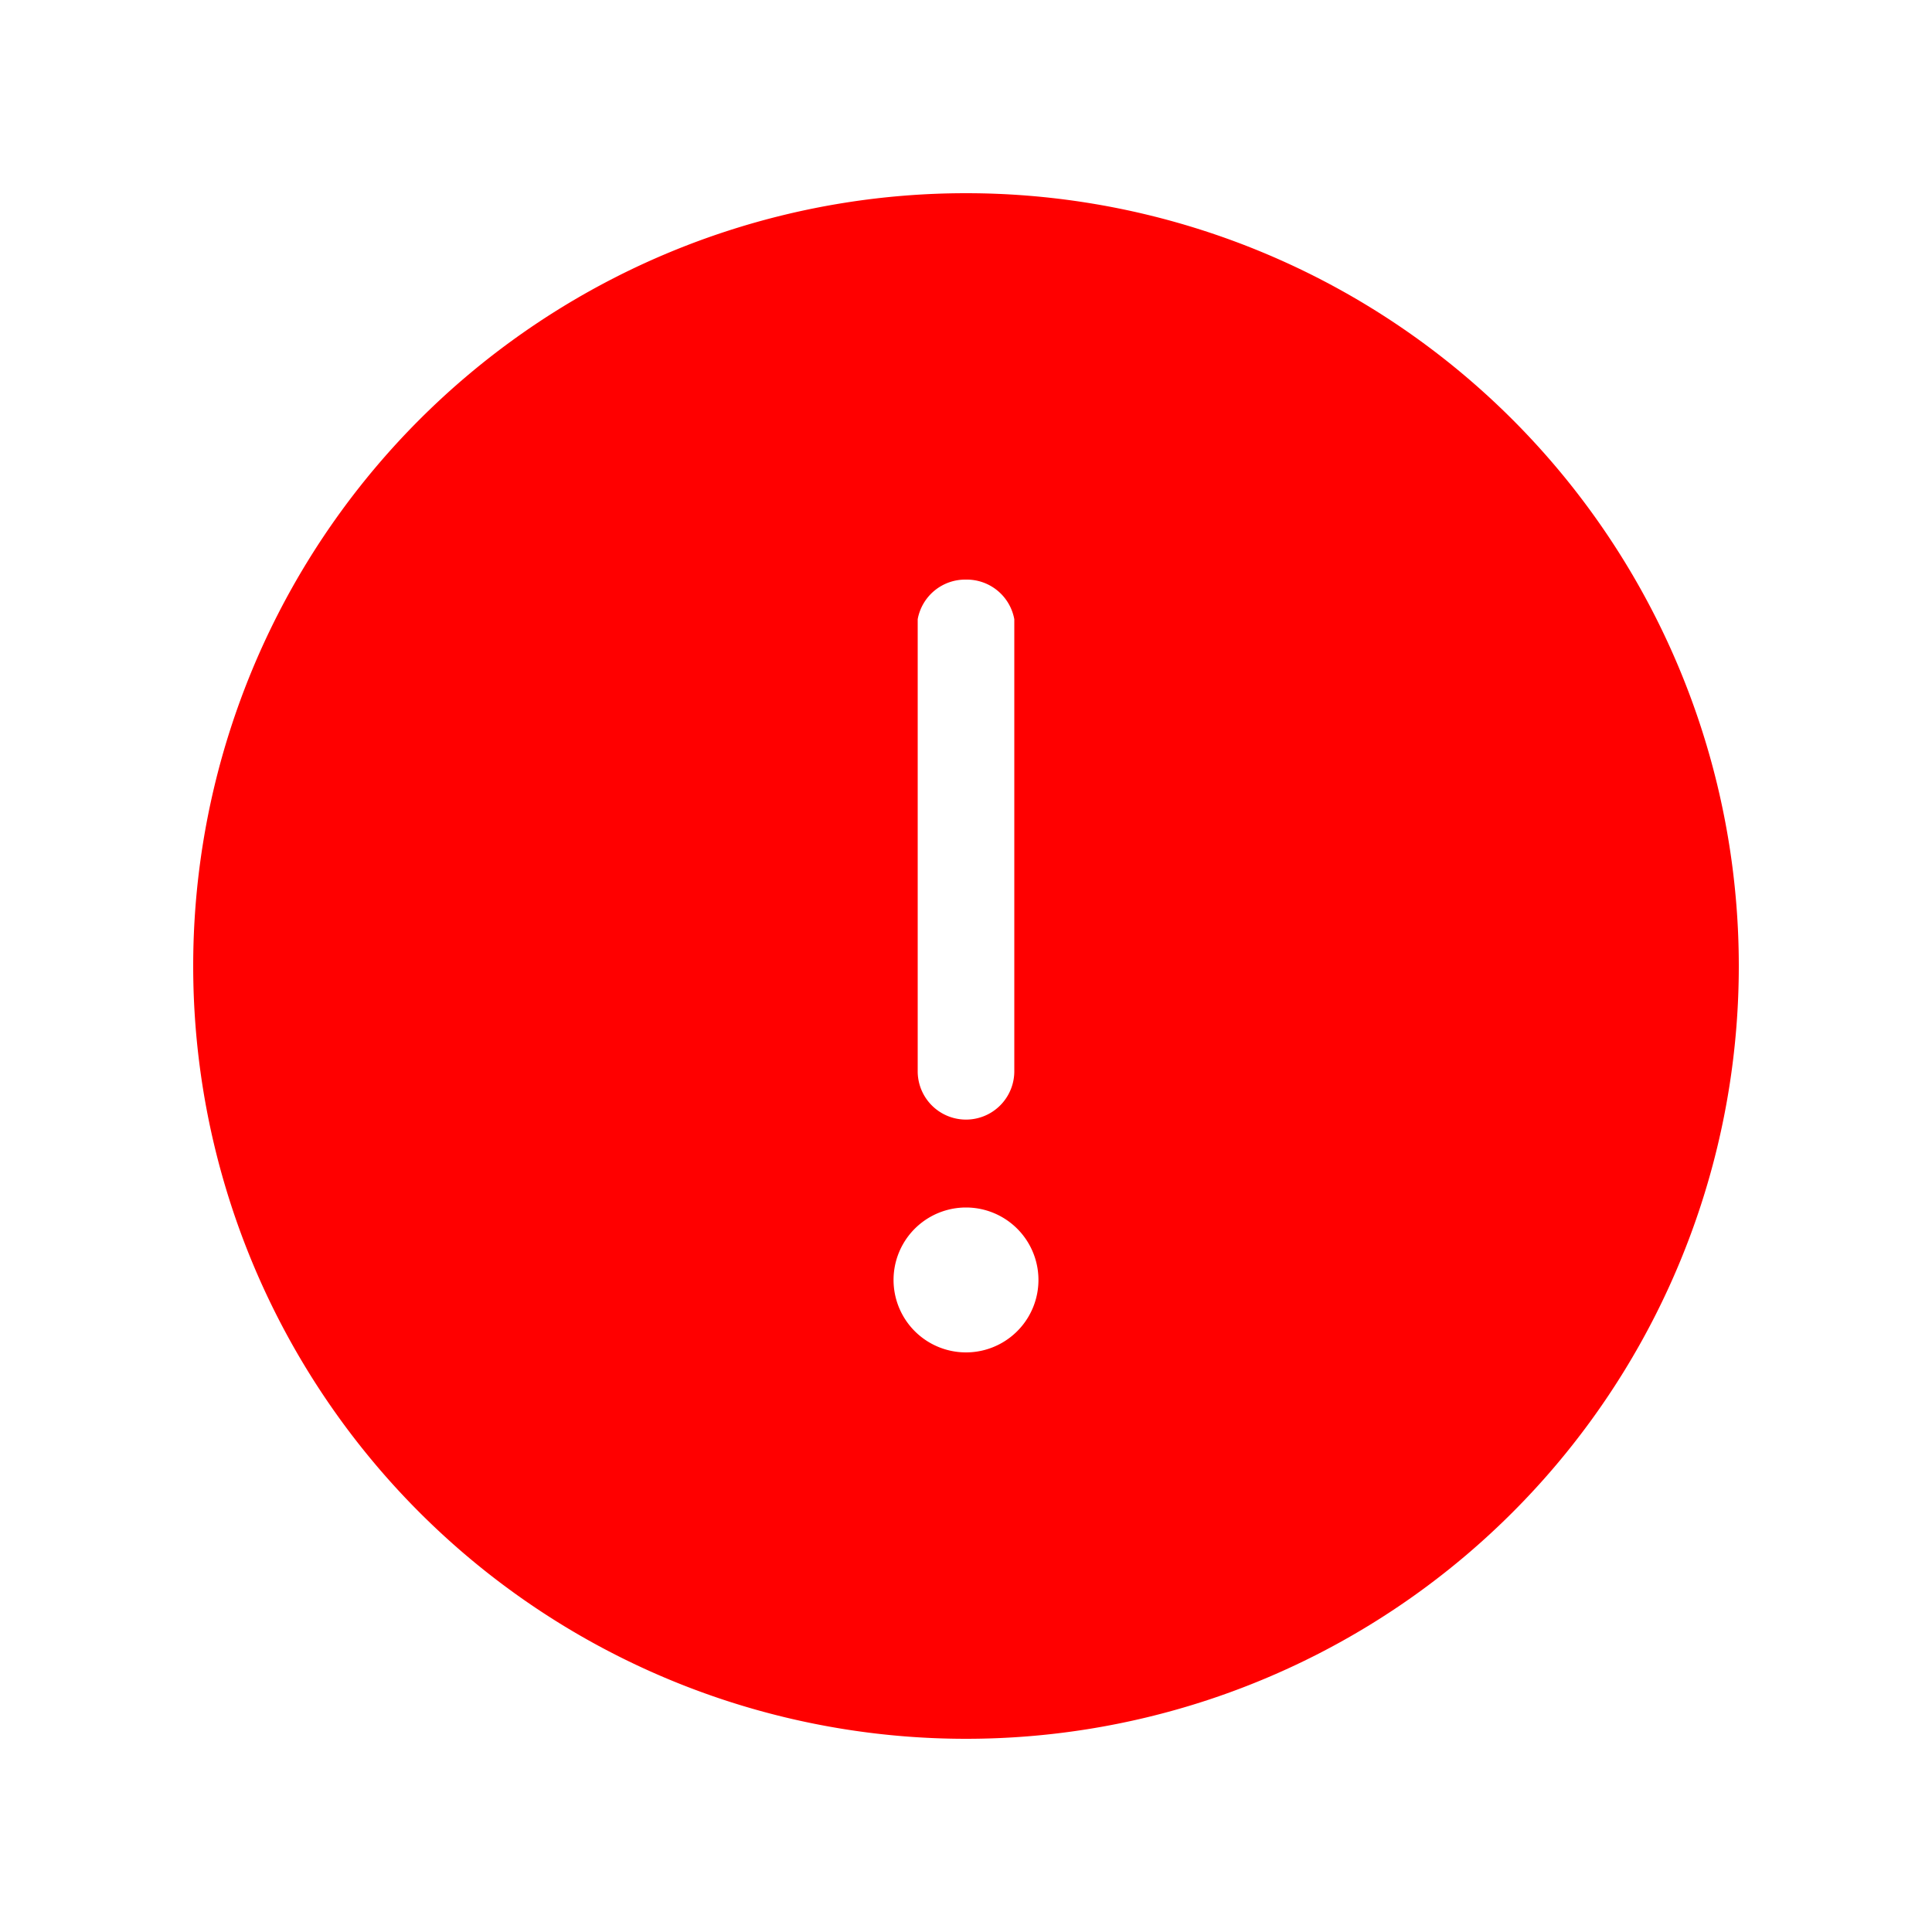 <svg aria-hidden="true" width="1em" height="1em" viewBox="0 0 20 20" xmlns="http://www.w3.org/2000/svg"><path d="M10 2a8 8 0 1 1 0 16 8 8 0 0 1 0-16Zm0 10.5a.75.75 0 1 0 0 1.5.75.75 0 0 0 0-1.5ZM10 6a.5.5 0 0 0-.5.41v4.68a.5.5 0 0 0 1 0V6.41A.5.5 0 0 0 10 6Z" fill="#ff0000"></path></svg>